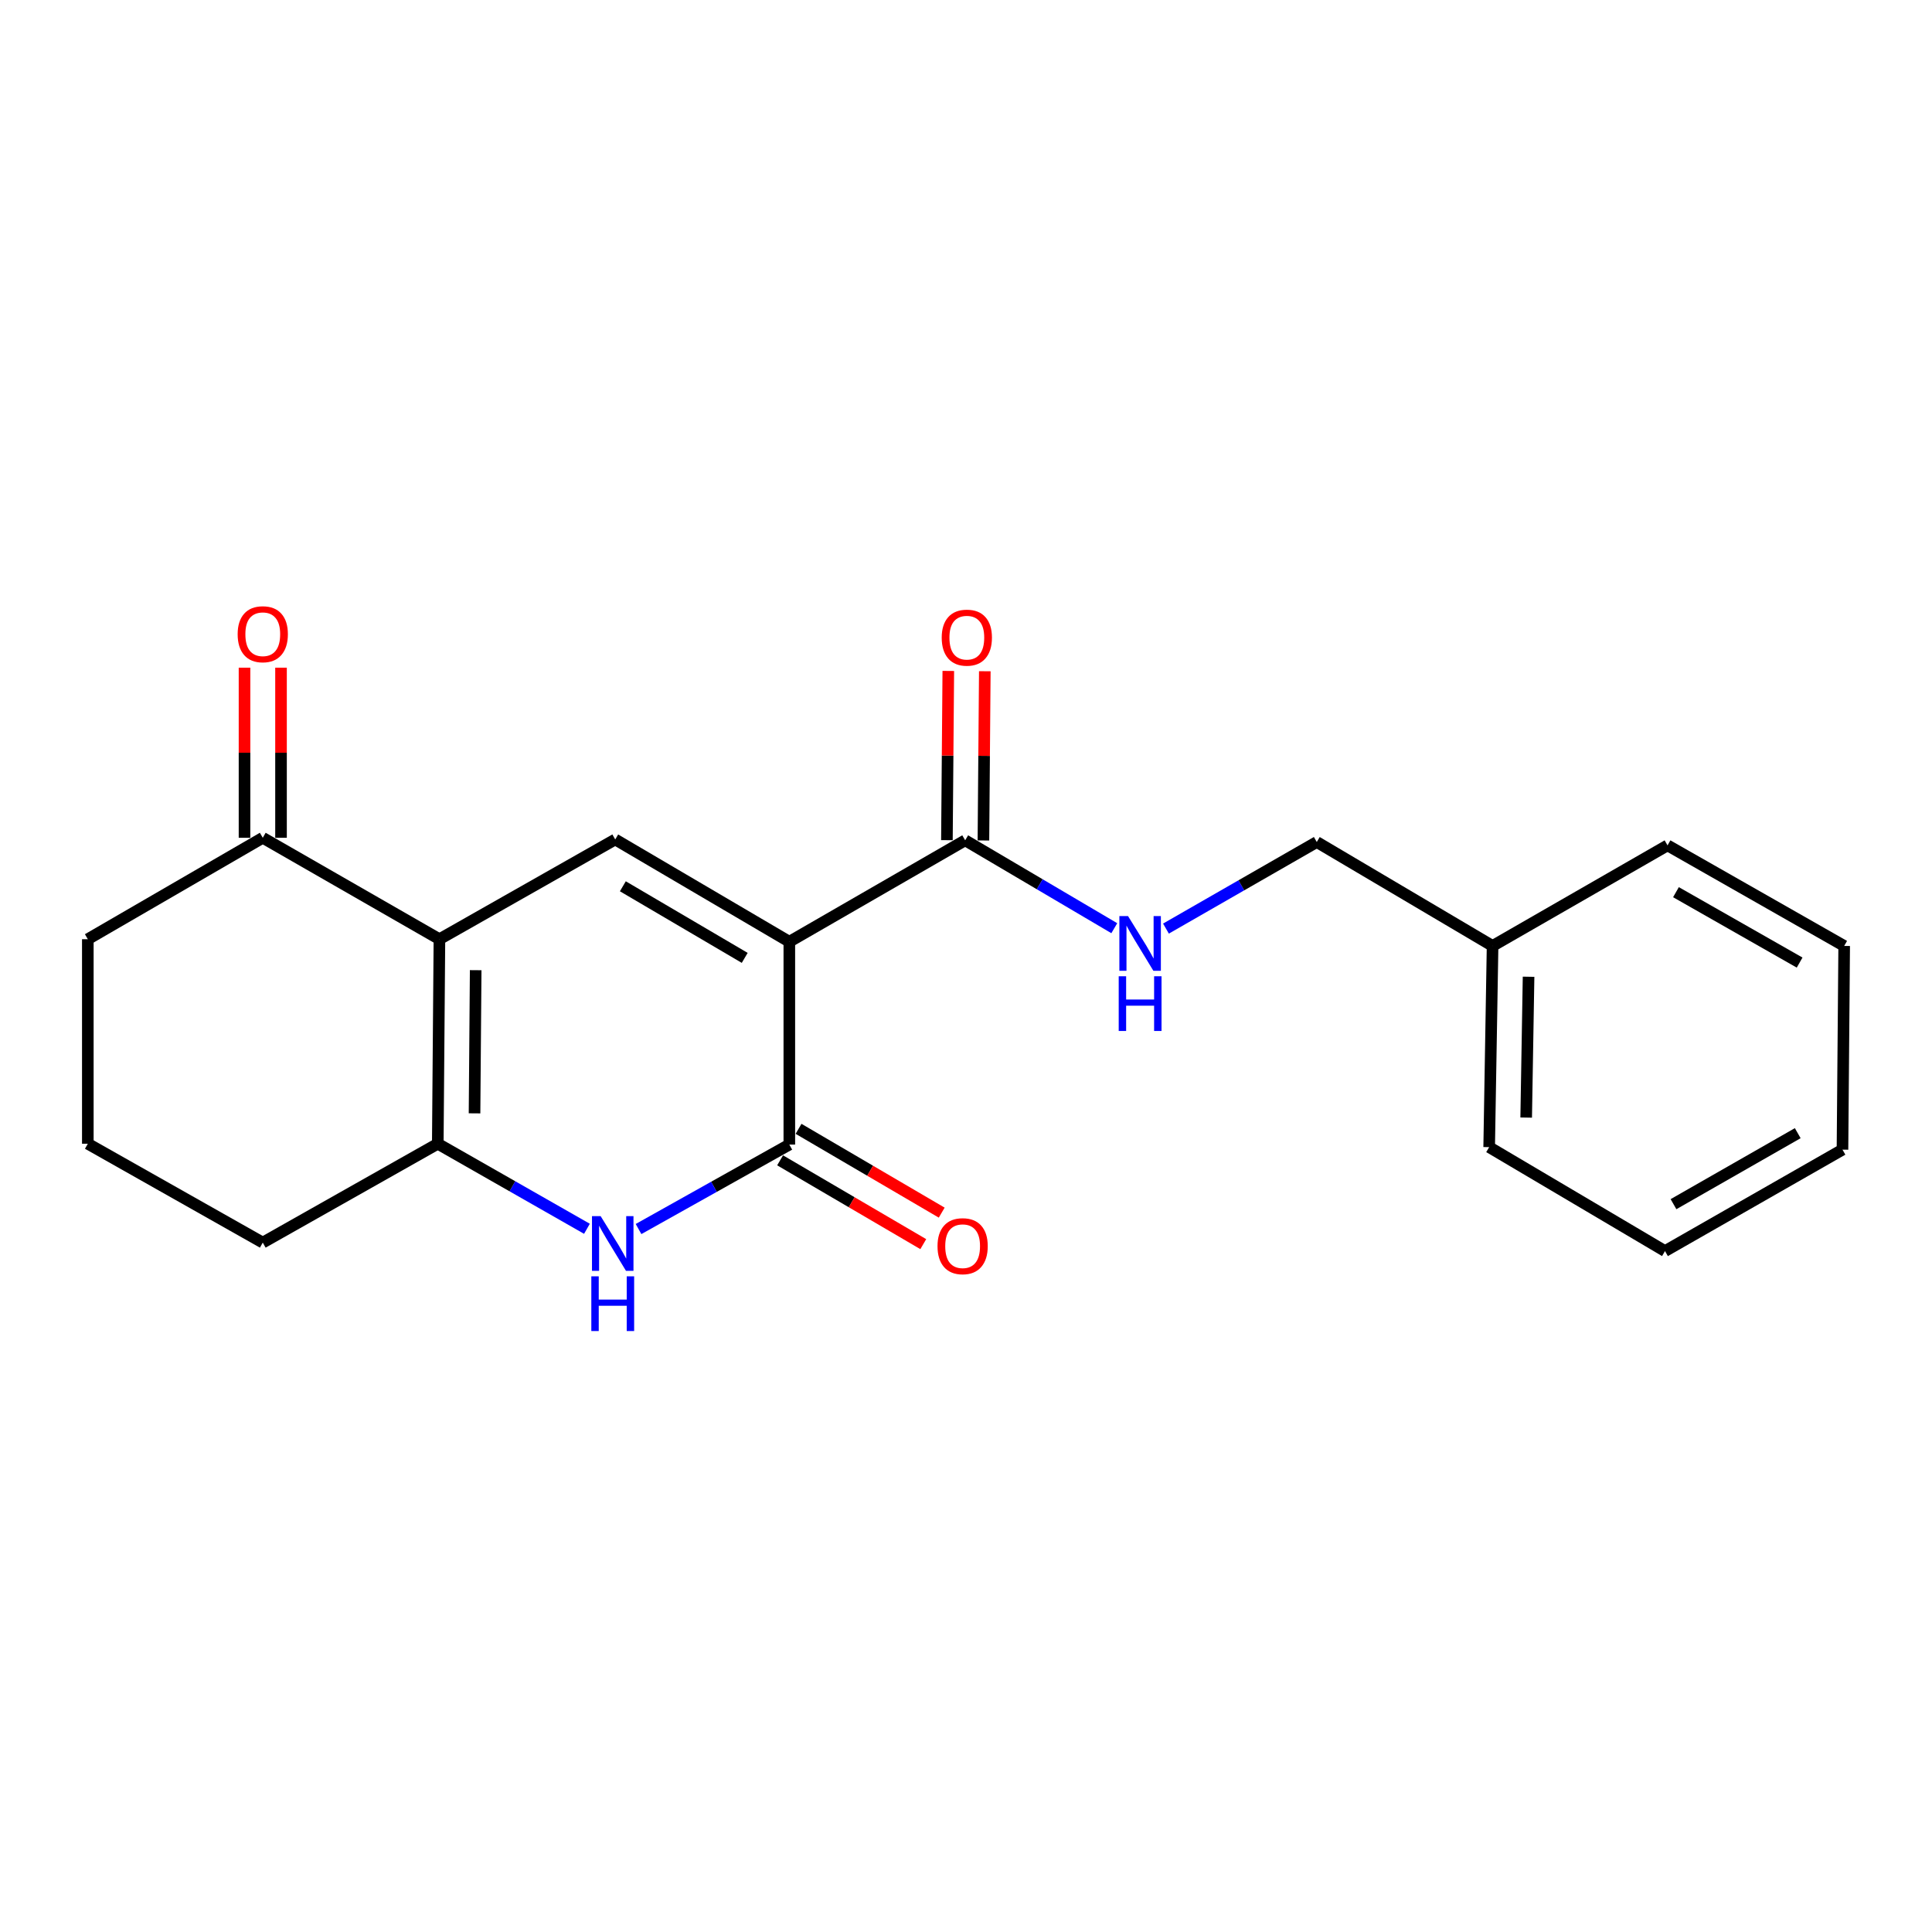 <?xml version='1.0' encoding='iso-8859-1'?>
<svg version='1.1' baseProfile='full'
              xmlns='http://www.w3.org/2000/svg'
                      xmlns:rdkit='http://www.rdkit.org/xml'
                      xmlns:xlink='http://www.w3.org/1999/xlink'
                  xml:space='preserve'
width='1000px' height='1000px' viewBox='0 0 1000 1000'>
<!-- END OF HEADER -->
<rect style='opacity:1.0;fill:#FFFFFF;stroke:none' width='1000' height='1000' x='0' y='0'> </rect>
<path class='bond-1' d='M 408.553,487.445 L 408.553,592.434' style='fill:none;fill-rule:evenodd;stroke:#000000;stroke-width:6px;stroke-linecap:butt;stroke-linejoin:miter;stroke-opacity:1' />
<path class='bond-2' d='M 408.553,487.445 L 318.44,434.505' style='fill:none;fill-rule:evenodd;stroke:#000000;stroke-width:6px;stroke-linecap:butt;stroke-linejoin:miter;stroke-opacity:1' />
<path class='bond-2' d='M 385.465,495.797 L 322.385,458.738' style='fill:none;fill-rule:evenodd;stroke:#000000;stroke-width:6px;stroke-linecap:butt;stroke-linejoin:miter;stroke-opacity:1' />
<path class='bond-5' d='M 408.553,487.445 L 499.57,434.946' style='fill:none;fill-rule:evenodd;stroke:#000000;stroke-width:6px;stroke-linecap:butt;stroke-linejoin:miter;stroke-opacity:1' />
<path class='bond-0' d='M 227.445,486.133 L 318.44,434.505' style='fill:none;fill-rule:evenodd;stroke:#000000;stroke-width:6px;stroke-linecap:butt;stroke-linejoin:miter;stroke-opacity:1' />
<path class='bond-4' d='M 227.445,486.133 L 226.595,591.993' style='fill:none;fill-rule:evenodd;stroke:#000000;stroke-width:6px;stroke-linecap:butt;stroke-linejoin:miter;stroke-opacity:1' />
<path class='bond-4' d='M 246.213,502.164 L 245.618,576.266' style='fill:none;fill-rule:evenodd;stroke:#000000;stroke-width:6px;stroke-linecap:butt;stroke-linejoin:miter;stroke-opacity:1' />
<path class='bond-6' d='M 227.445,486.133 L 136.009,433.634' style='fill:none;fill-rule:evenodd;stroke:#000000;stroke-width:6px;stroke-linecap:butt;stroke-linejoin:miter;stroke-opacity:1' />
<path class='bond-3' d='M 408.553,592.434 L 369.531,614.292' style='fill:none;fill-rule:evenodd;stroke:#000000;stroke-width:6px;stroke-linecap:butt;stroke-linejoin:miter;stroke-opacity:1' />
<path class='bond-3' d='M 369.531,614.292 L 330.508,636.149' style='fill:none;fill-rule:evenodd;stroke:#0000FF;stroke-width:6px;stroke-linecap:butt;stroke-linejoin:miter;stroke-opacity:1' />
<path class='bond-8' d='M 403.78,600.588 L 440.833,622.278' style='fill:none;fill-rule:evenodd;stroke:#000000;stroke-width:6px;stroke-linecap:butt;stroke-linejoin:miter;stroke-opacity:1' />
<path class='bond-8' d='M 440.833,622.278 L 477.886,643.967' style='fill:none;fill-rule:evenodd;stroke:#FF0000;stroke-width:6px;stroke-linecap:butt;stroke-linejoin:miter;stroke-opacity:1' />
<path class='bond-8' d='M 413.326,584.28 L 450.379,605.97' style='fill:none;fill-rule:evenodd;stroke:#000000;stroke-width:6px;stroke-linecap:butt;stroke-linejoin:miter;stroke-opacity:1' />
<path class='bond-8' d='M 450.379,605.97 L 487.432,627.66' style='fill:none;fill-rule:evenodd;stroke:#FF0000;stroke-width:6px;stroke-linecap:butt;stroke-linejoin:miter;stroke-opacity:1' />
<path class='bond-21' d='M 303.803,636.021 L 265.199,614.007' style='fill:none;fill-rule:evenodd;stroke:#0000FF;stroke-width:6px;stroke-linecap:butt;stroke-linejoin:miter;stroke-opacity:1' />
<path class='bond-21' d='M 265.199,614.007 L 226.595,591.993' style='fill:none;fill-rule:evenodd;stroke:#000000;stroke-width:6px;stroke-linecap:butt;stroke-linejoin:miter;stroke-opacity:1' />
<path class='bond-12' d='M 226.595,591.993 L 136.009,643.17' style='fill:none;fill-rule:evenodd;stroke:#000000;stroke-width:6px;stroke-linecap:butt;stroke-linejoin:miter;stroke-opacity:1' />
<path class='bond-7' d='M 499.57,434.946 L 538.163,457.692' style='fill:none;fill-rule:evenodd;stroke:#000000;stroke-width:6px;stroke-linecap:butt;stroke-linejoin:miter;stroke-opacity:1' />
<path class='bond-7' d='M 538.163,457.692 L 576.756,480.438' style='fill:none;fill-rule:evenodd;stroke:#0000FF;stroke-width:6px;stroke-linecap:butt;stroke-linejoin:miter;stroke-opacity:1' />
<path class='bond-9' d='M 509.017,435.023 L 509.376,391.226' style='fill:none;fill-rule:evenodd;stroke:#000000;stroke-width:6px;stroke-linecap:butt;stroke-linejoin:miter;stroke-opacity:1' />
<path class='bond-9' d='M 509.376,391.226 L 509.736,347.43' style='fill:none;fill-rule:evenodd;stroke:#FF0000;stroke-width:6px;stroke-linecap:butt;stroke-linejoin:miter;stroke-opacity:1' />
<path class='bond-9' d='M 490.122,434.868 L 490.481,391.071' style='fill:none;fill-rule:evenodd;stroke:#000000;stroke-width:6px;stroke-linecap:butt;stroke-linejoin:miter;stroke-opacity:1' />
<path class='bond-9' d='M 490.481,391.071 L 490.84,347.275' style='fill:none;fill-rule:evenodd;stroke:#FF0000;stroke-width:6px;stroke-linecap:butt;stroke-linejoin:miter;stroke-opacity:1' />
<path class='bond-10' d='M 145.457,433.634 L 145.457,389.611' style='fill:none;fill-rule:evenodd;stroke:#000000;stroke-width:6px;stroke-linecap:butt;stroke-linejoin:miter;stroke-opacity:1' />
<path class='bond-10' d='M 145.457,389.611 L 145.457,345.589' style='fill:none;fill-rule:evenodd;stroke:#FF0000;stroke-width:6px;stroke-linecap:butt;stroke-linejoin:miter;stroke-opacity:1' />
<path class='bond-10' d='M 126.561,433.634 L 126.561,389.611' style='fill:none;fill-rule:evenodd;stroke:#000000;stroke-width:6px;stroke-linecap:butt;stroke-linejoin:miter;stroke-opacity:1' />
<path class='bond-10' d='M 126.561,389.611 L 126.561,345.589' style='fill:none;fill-rule:evenodd;stroke:#FF0000;stroke-width:6px;stroke-linecap:butt;stroke-linejoin:miter;stroke-opacity:1' />
<path class='bond-14' d='M 136.009,433.634 L 45.455,486.133' style='fill:none;fill-rule:evenodd;stroke:#000000;stroke-width:6px;stroke-linecap:butt;stroke-linejoin:miter;stroke-opacity:1' />
<path class='bond-11' d='M 603.5,480.638 L 642.53,458.233' style='fill:none;fill-rule:evenodd;stroke:#0000FF;stroke-width:6px;stroke-linecap:butt;stroke-linejoin:miter;stroke-opacity:1' />
<path class='bond-11' d='M 642.53,458.233 L 681.56,435.828' style='fill:none;fill-rule:evenodd;stroke:#000000;stroke-width:6px;stroke-linecap:butt;stroke-linejoin:miter;stroke-opacity:1' />
<path class='bond-13' d='M 681.56,435.828 L 772.555,489.618' style='fill:none;fill-rule:evenodd;stroke:#000000;stroke-width:6px;stroke-linecap:butt;stroke-linejoin:miter;stroke-opacity:1' />
<path class='bond-22' d='M 136.009,643.17 L 45.455,591.993' style='fill:none;fill-rule:evenodd;stroke:#000000;stroke-width:6px;stroke-linecap:butt;stroke-linejoin:miter;stroke-opacity:1' />
<path class='bond-16' d='M 772.555,489.618 L 770.791,593.757' style='fill:none;fill-rule:evenodd;stroke:#000000;stroke-width:6px;stroke-linecap:butt;stroke-linejoin:miter;stroke-opacity:1' />
<path class='bond-16' d='M 791.184,505.559 L 789.949,578.456' style='fill:none;fill-rule:evenodd;stroke:#000000;stroke-width:6px;stroke-linecap:butt;stroke-linejoin:miter;stroke-opacity:1' />
<path class='bond-17' d='M 772.555,489.618 L 863.109,437.56' style='fill:none;fill-rule:evenodd;stroke:#000000;stroke-width:6px;stroke-linecap:butt;stroke-linejoin:miter;stroke-opacity:1' />
<path class='bond-15' d='M 45.455,486.133 L 45.455,591.993' style='fill:none;fill-rule:evenodd;stroke:#000000;stroke-width:6px;stroke-linecap:butt;stroke-linejoin:miter;stroke-opacity:1' />
<path class='bond-19' d='M 770.791,593.757 L 861.797,647.558' style='fill:none;fill-rule:evenodd;stroke:#000000;stroke-width:6px;stroke-linecap:butt;stroke-linejoin:miter;stroke-opacity:1' />
<path class='bond-18' d='M 863.109,437.56 L 954.545,489.618' style='fill:none;fill-rule:evenodd;stroke:#000000;stroke-width:6px;stroke-linecap:butt;stroke-linejoin:miter;stroke-opacity:1' />
<path class='bond-18' d='M 867.475,461.79 L 931.481,498.231' style='fill:none;fill-rule:evenodd;stroke:#000000;stroke-width:6px;stroke-linecap:butt;stroke-linejoin:miter;stroke-opacity:1' />
<path class='bond-20' d='M 954.545,489.618 L 953.664,595.059' style='fill:none;fill-rule:evenodd;stroke:#000000;stroke-width:6px;stroke-linecap:butt;stroke-linejoin:miter;stroke-opacity:1' />
<path class='bond-23' d='M 861.797,647.558 L 953.664,595.059' style='fill:none;fill-rule:evenodd;stroke:#000000;stroke-width:6px;stroke-linecap:butt;stroke-linejoin:miter;stroke-opacity:1' />
<path class='bond-23' d='M 866.201,623.277 L 930.508,586.528' style='fill:none;fill-rule:evenodd;stroke:#000000;stroke-width:6px;stroke-linecap:butt;stroke-linejoin:miter;stroke-opacity:1' />
<path  class='atom-4' d='M 310.889 629.472
L 320.169 644.472
Q 321.089 645.952, 322.569 648.632
Q 324.049 651.312, 324.129 651.472
L 324.129 629.472
L 327.889 629.472
L 327.889 657.792
L 324.009 657.792
L 314.049 641.392
Q 312.889 639.472, 311.649 637.272
Q 310.449 635.072, 310.089 634.392
L 310.089 657.792
L 306.409 657.792
L 306.409 629.472
L 310.889 629.472
' fill='#0000FF'/>
<path  class='atom-4' d='M 306.069 660.624
L 309.909 660.624
L 309.909 672.664
L 324.389 672.664
L 324.389 660.624
L 328.229 660.624
L 328.229 688.944
L 324.389 688.944
L 324.389 675.864
L 309.909 675.864
L 309.909 688.944
L 306.069 688.944
L 306.069 660.624
' fill='#0000FF'/>
<path  class='atom-8' d='M 583.864 474.157
L 593.144 489.157
Q 594.064 490.637, 595.544 493.317
Q 597.024 495.997, 597.104 496.157
L 597.104 474.157
L 600.864 474.157
L 600.864 502.477
L 596.984 502.477
L 587.024 486.077
Q 585.864 484.157, 584.624 481.957
Q 583.424 479.757, 583.064 479.077
L 583.064 502.477
L 579.384 502.477
L 579.384 474.157
L 583.864 474.157
' fill='#0000FF'/>
<path  class='atom-8' d='M 579.044 505.309
L 582.884 505.309
L 582.884 517.349
L 597.364 517.349
L 597.364 505.309
L 601.204 505.309
L 601.204 533.629
L 597.364 533.629
L 597.364 520.549
L 582.884 520.549
L 582.884 533.629
L 579.044 533.629
L 579.044 505.309
' fill='#0000FF'/>
<path  class='atom-9' d='M 485.257 645.024
Q 485.257 638.224, 488.617 634.424
Q 491.977 630.624, 498.257 630.624
Q 504.537 630.624, 507.897 634.424
Q 511.257 638.224, 511.257 645.024
Q 511.257 651.904, 507.857 655.824
Q 504.457 659.704, 498.257 659.704
Q 492.017 659.704, 488.617 655.824
Q 485.257 651.944, 485.257 645.024
M 498.257 656.504
Q 502.577 656.504, 504.897 653.624
Q 507.257 650.704, 507.257 645.024
Q 507.257 639.464, 504.897 636.664
Q 502.577 633.824, 498.257 633.824
Q 493.937 633.824, 491.577 636.624
Q 489.257 639.424, 489.257 645.024
Q 489.257 650.744, 491.577 653.624
Q 493.937 656.504, 498.257 656.504
' fill='#FF0000'/>
<path  class='atom-10' d='M 487.43 330.047
Q 487.43 323.247, 490.79 319.447
Q 494.15 315.647, 500.43 315.647
Q 506.71 315.647, 510.07 319.447
Q 513.43 323.247, 513.43 330.047
Q 513.43 336.927, 510.03 340.847
Q 506.63 344.727, 500.43 344.727
Q 494.19 344.727, 490.79 340.847
Q 487.43 336.967, 487.43 330.047
M 500.43 341.527
Q 504.75 341.527, 507.07 338.647
Q 509.43 335.727, 509.43 330.047
Q 509.43 324.487, 507.07 321.687
Q 504.75 318.847, 500.43 318.847
Q 496.11 318.847, 493.75 321.647
Q 491.43 324.447, 491.43 330.047
Q 491.43 335.767, 493.75 338.647
Q 496.11 341.527, 500.43 341.527
' fill='#FF0000'/>
<path  class='atom-11' d='M 123.009 328.273
Q 123.009 321.473, 126.369 317.673
Q 129.729 313.873, 136.009 313.873
Q 142.289 313.873, 145.649 317.673
Q 149.009 321.473, 149.009 328.273
Q 149.009 335.153, 145.609 339.073
Q 142.209 342.953, 136.009 342.953
Q 129.769 342.953, 126.369 339.073
Q 123.009 335.193, 123.009 328.273
M 136.009 339.753
Q 140.329 339.753, 142.649 336.873
Q 145.009 333.953, 145.009 328.273
Q 145.009 322.713, 142.649 319.913
Q 140.329 317.073, 136.009 317.073
Q 131.689 317.073, 129.329 319.873
Q 127.009 322.673, 127.009 328.273
Q 127.009 333.993, 129.329 336.873
Q 131.689 339.753, 136.009 339.753
' fill='#FF0000'/>
</svg>
